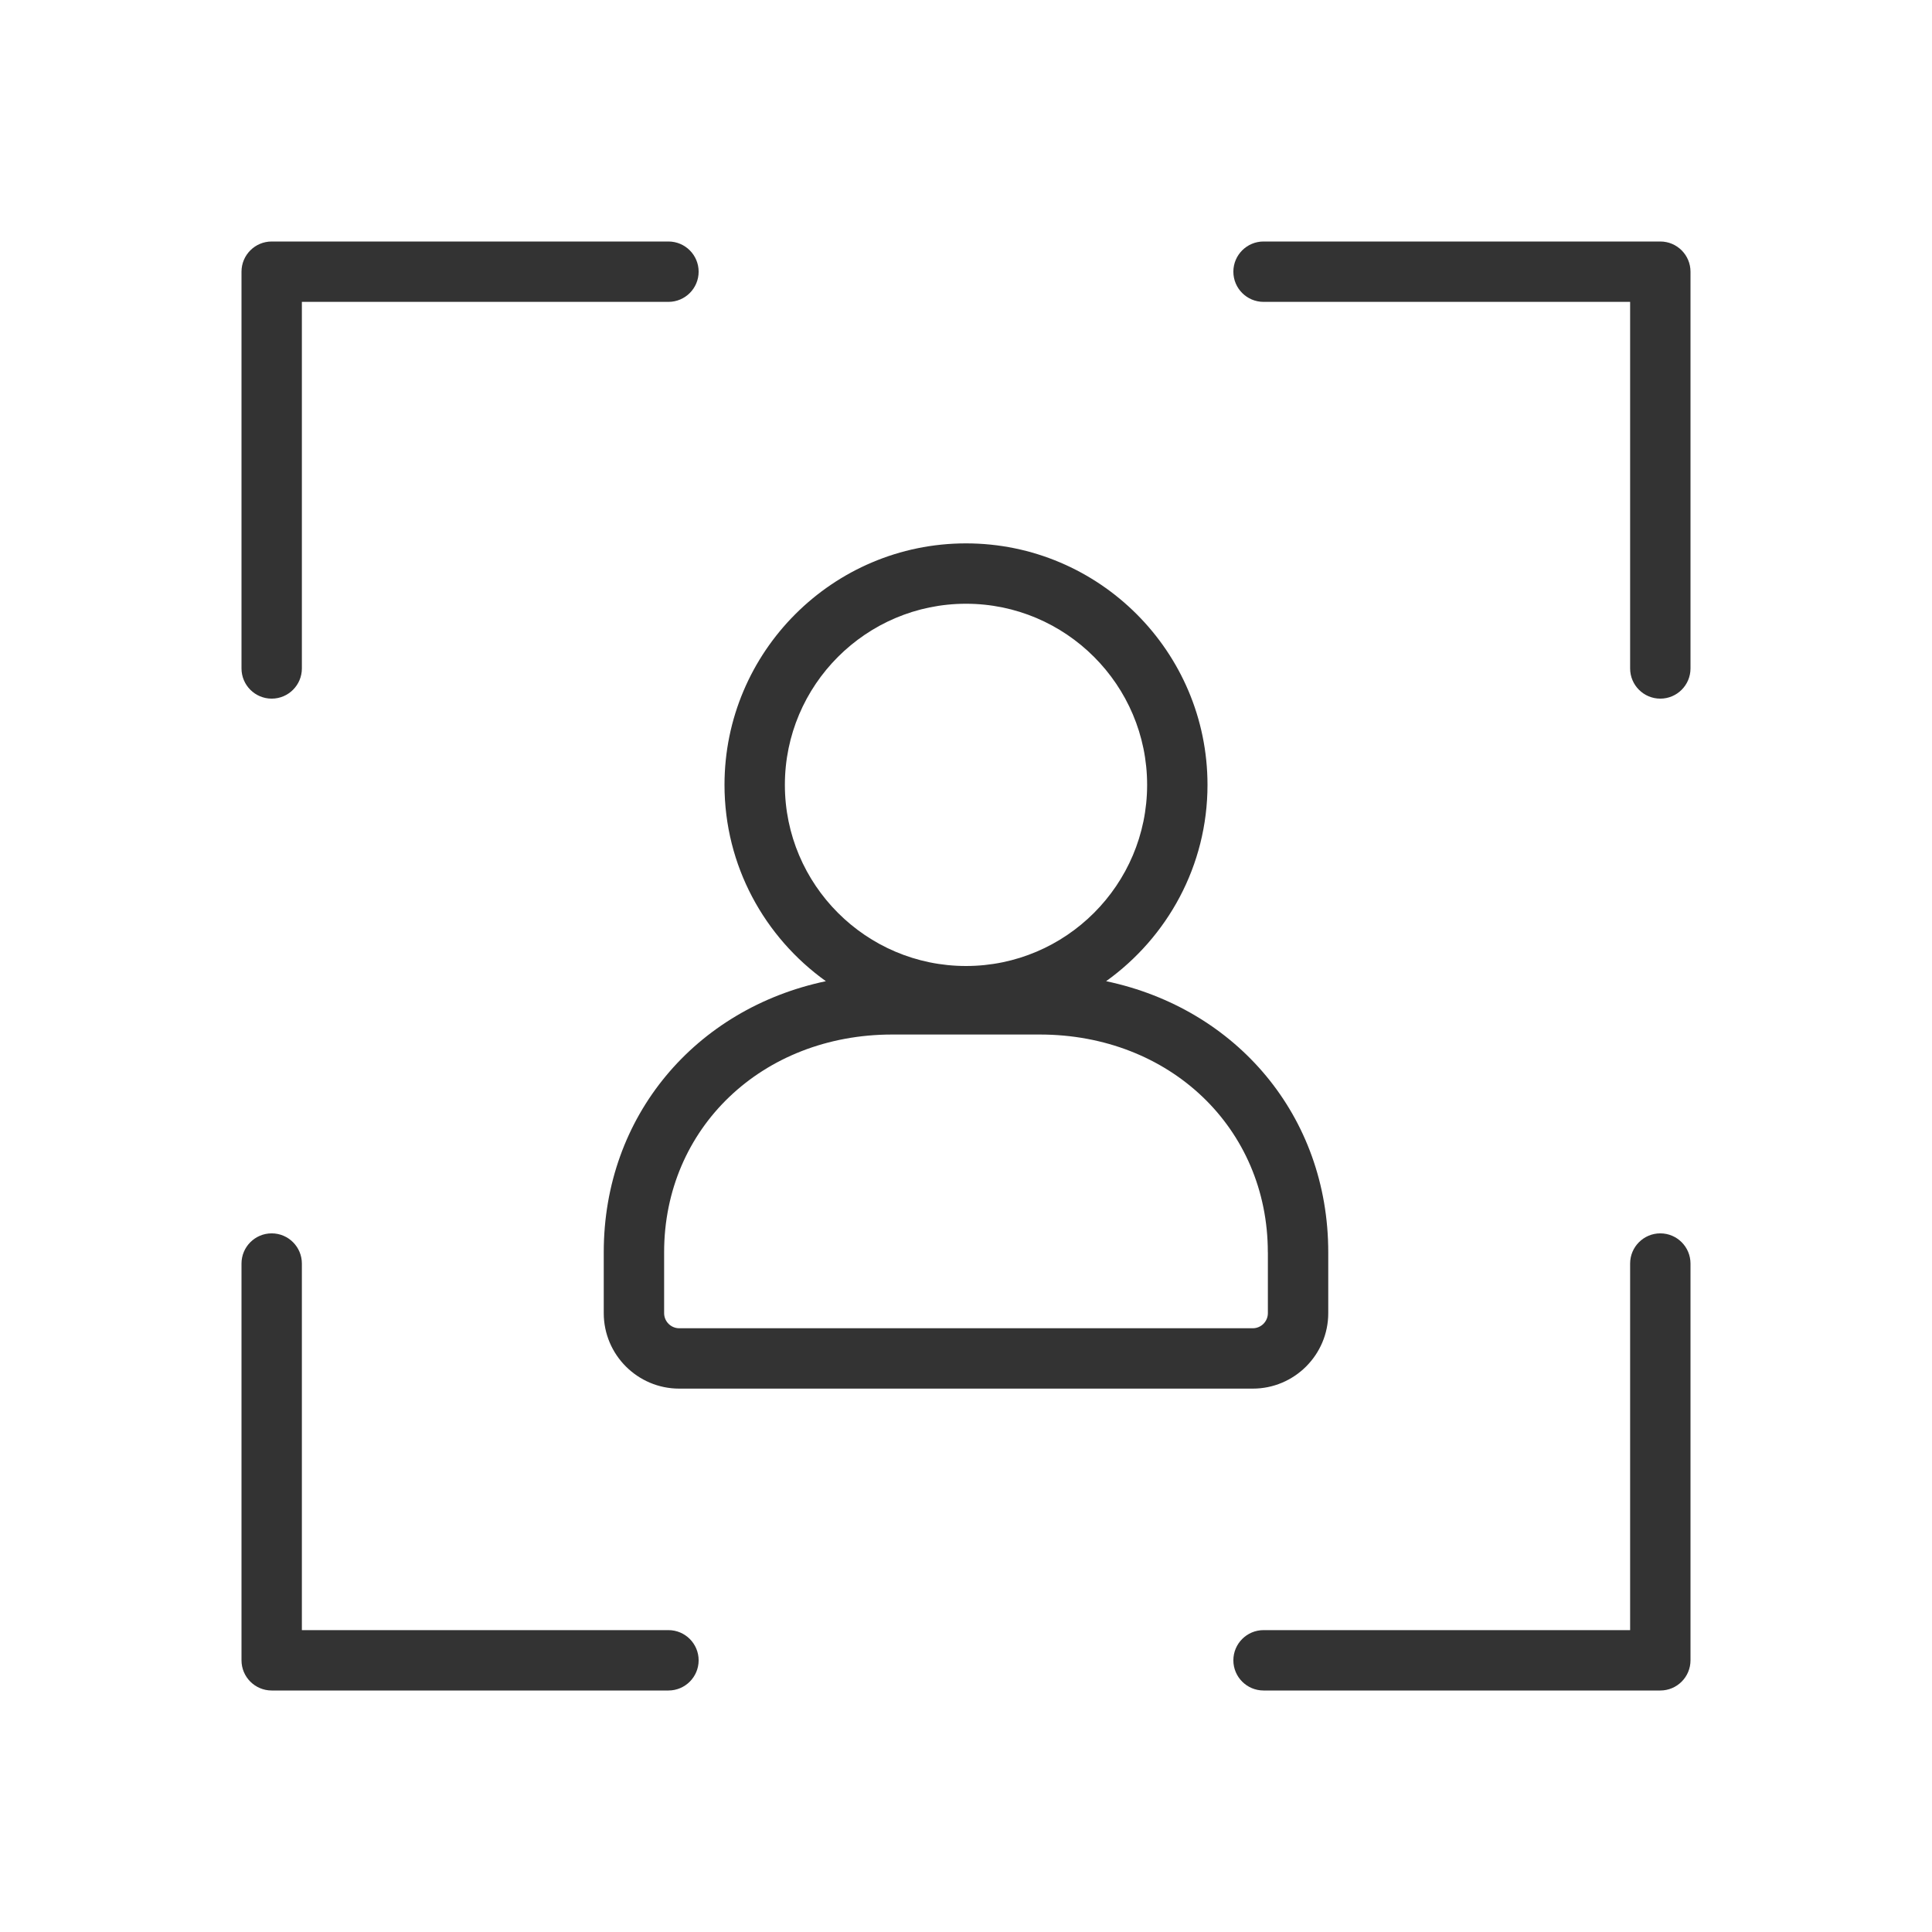 <?xml version="1.0" encoding="UTF-8"?>
<svg id="_レイヤー_1" data-name="レイヤー 1" xmlns="http://www.w3.org/2000/svg" viewBox="0 0 384 384">
  <defs>
    <style>
      .cls-1 {
        fill: none;
      }

      .cls-2 {
        fill: #333;
      }
    </style>
  </defs>
  <g id="ic_identification">
    <rect class="cls-1" width="384" height="384"/>
    <g>
      <path class="cls-2" d="M164.15,195.02c-25.89,5.45-44.15,26.77-44.15,53.87v12.11c0,8.27,6.73,15,15,15h114c8.27,0,15-6.73,15-15v-12.11c0-27.1-18.25-48.42-44.15-53.87,12.17-8.72,20.15-22.94,20.15-39.02,0-26.47-21.53-48-48-48s-48,21.53-48,48c0,16.08,7.97,30.3,20.15,39.02ZM252,248.89v12.11c0,1.65-1.35,3-3,3h-114c-1.65,0-3-1.35-3-3v-12.11c0-24.67,19.49-43.27,45.33-43.27h29.33c25.84,0,45.33,18.6,45.33,43.27ZM192,120c19.85,0,36,16.15,36,36s-16.15,36-36,36-36-16.15-36-36,16.15-36,36-36Z"/>
      <path class="cls-2" d="M54,138.86c3.31,0,6-2.69,6-6V60h72.86c3.31,0,6-2.69,6-6s-2.69-6-6-6H54c-3.31,0-6,2.69-6,6v78.86c0,3.31,2.69,6,6,6Z"/>
      <path class="cls-2" d="M132.86,324H60v-72.86c0-3.31-2.69-6-6-6s-6,2.69-6,6v78.86c0,3.31,2.69,6,6,6h78.86c3.31,0,6-2.69,6-6s-2.69-6-6-6Z"/>
      <path class="cls-2" d="M330,245.14c-3.31,0-6,2.69-6,6v72.86h-72.86c-3.31,0-6,2.69-6,6s2.69,6,6,6h78.86c3.31,0,6-2.69,6-6v-78.86c0-3.31-2.69-6-6-6Z"/>
      <path class="cls-2" d="M330,48h-78.86c-3.31,0-6,2.69-6,6s2.69,6,6,6h72.86v72.86c0,3.31,2.69,6,6,6s6-2.69,6-6V54c0-3.31-2.69-6-6-6Z"/>
    </g>
  </g>
</svg>